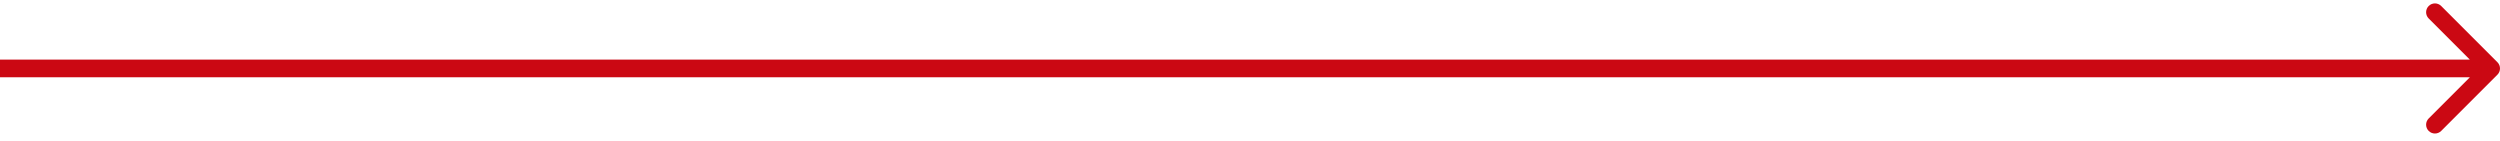 <svg xmlns="http://www.w3.org/2000/svg" width="283" height="16" viewBox="0 0 283 16" fill="none"><path d="M282.707 8.457C283.098 8.067 283.098 7.433 282.707 7.043L276.343 0.679C275.953 0.288 275.319 0.288 274.929 0.679C274.538 1.069 274.538 1.703 274.929 2.093L280.586 7.75L274.929 13.407C274.538 13.797 274.538 14.431 274.929 14.821C275.319 15.212 275.953 15.212 276.343 14.821L282.707 8.457ZM0 8.75H282V6.75H0V8.75Z" fill="#CB0813"></path></svg>
